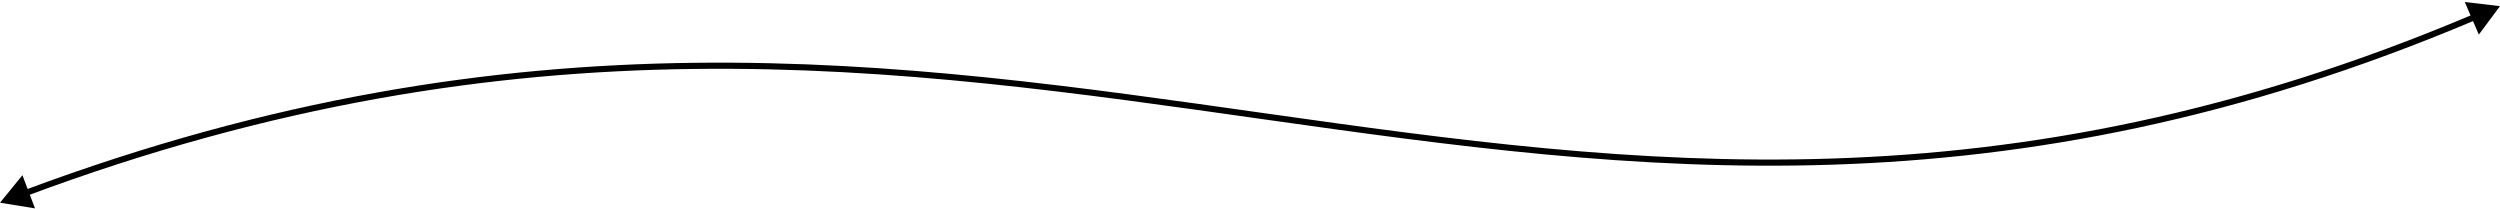 <?xml version="1.0" encoding="UTF-8"?> <svg xmlns="http://www.w3.org/2000/svg" width="407" height="34" viewBox="0 0 407 34" fill="none"> <path d="M0 33L5.699 33.924L3.65 28.526L0 33ZM407 1L401.266 0.328L403.551 5.63L407 1ZM4.401 31.864C84.941 1.841 145.977 10.974 206.21 19.49C266.459 28.009 325.906 35.911 403.068 3.24L402.678 2.319C325.785 34.876 266.576 27.015 206.35 18.5C146.107 9.982 84.847 0.809 4.052 30.927L4.401 31.864Z" fill="black"></path> </svg> 